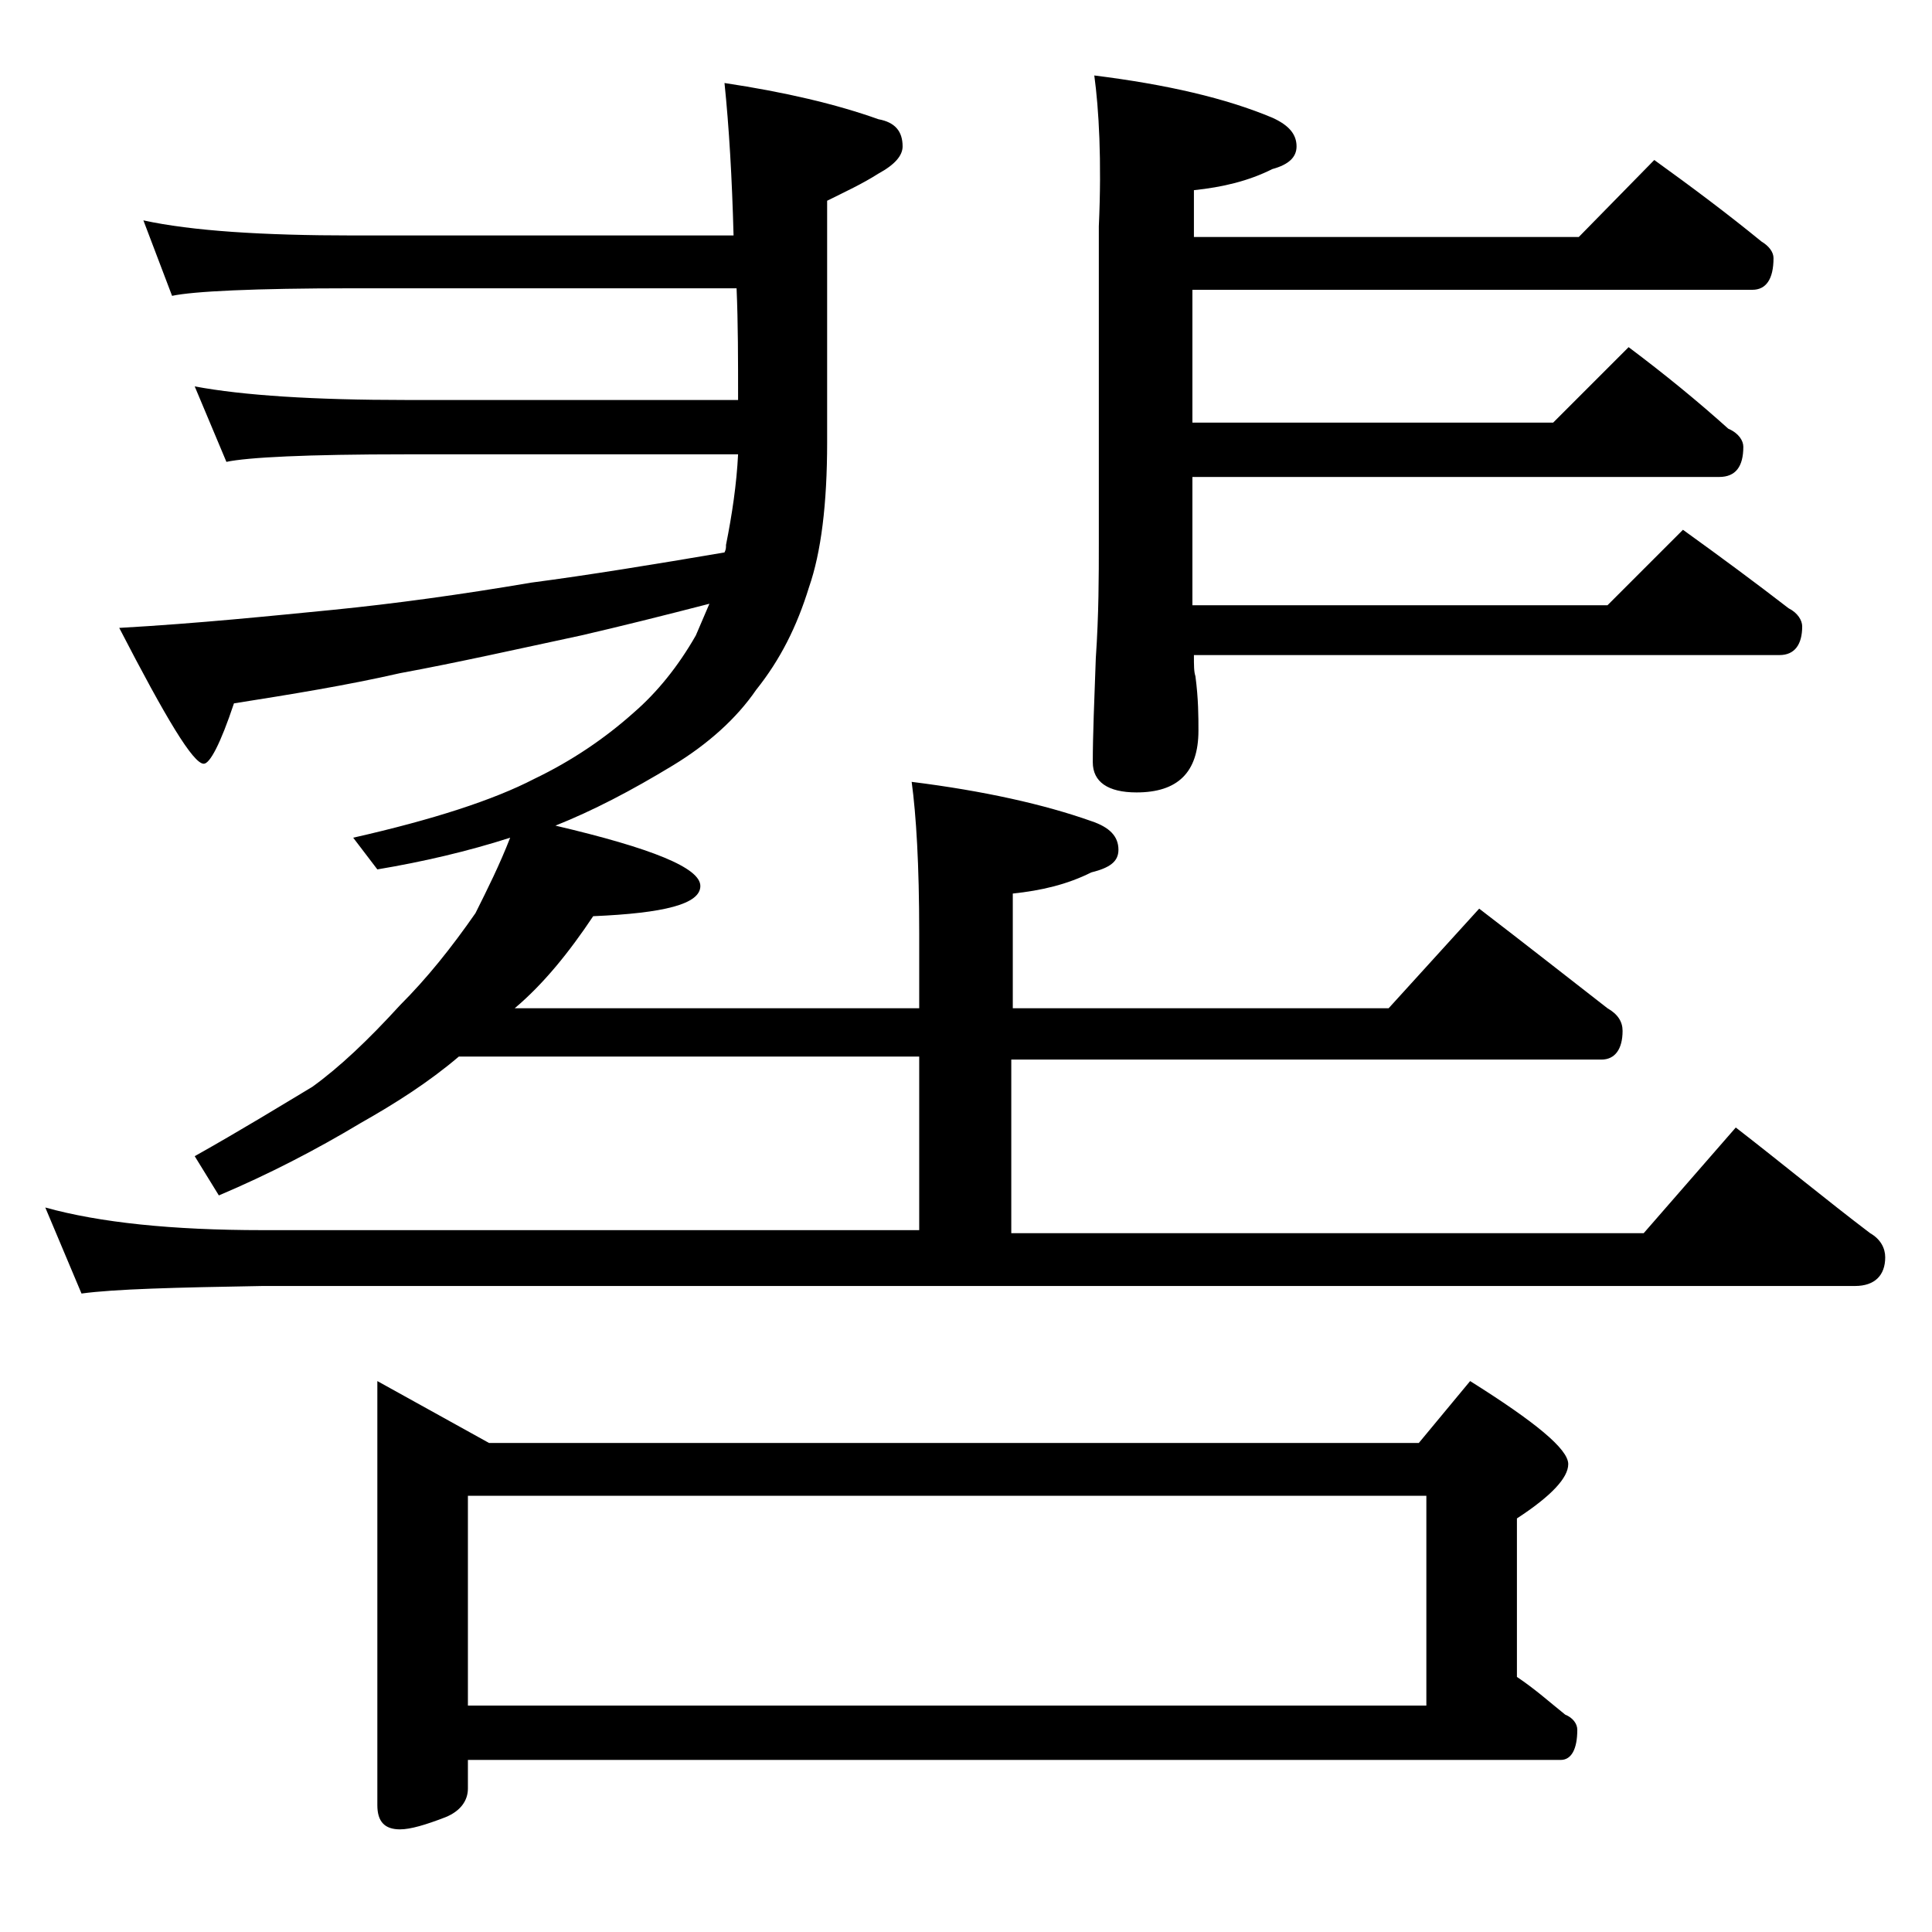 <?xml version="1.0" encoding="utf-8"?>
<!-- Generator: Adobe Illustrator 18.0.0, SVG Export Plug-In . SVG Version: 6.00 Build 0)  -->
<!DOCTYPE svg PUBLIC "-//W3C//DTD SVG 1.1//EN" "http://www.w3.org/Graphics/SVG/1.1/DTD/svg11.dtd">
<svg version="1.1" id="Layer_1" xmlns="http://www.w3.org/2000/svg" xmlns:xlink="http://www.w3.org/1999/xlink" x="0px" y="0px"
	 viewBox="0 0 128 128" enable-background="new 0 0 128 128" xml:space="preserve">
<path d="M33.8,55.5c-2.8,0.9-5.8,1.6-8.8,2.1l-1.6-2.1c5.3-1.2,9.3-2.5,12-3.9c2.5-1.2,4.7-2.7,6.6-4.4c1.5-1.3,2.9-3,4.1-5.1
	c0.3-0.7,0.6-1.4,0.9-2.1c-3.1,0.8-5.9,1.5-8.5,2.1c-4.2,0.9-8.2,1.8-12,2.5c-3.5,0.8-7.2,1.4-11,2c-0.9,2.7-1.6,4-2,4
	c-0.7,0-2.5-3-5.6-9c5.3-0.3,10.1-0.8,14.2-1.2c4-0.4,8.4-1,13.1-1.8c3.8-0.5,8.1-1.2,12.8-2c0.1-0.2,0.1-0.3,0.1-0.5
	c0.4-2,0.7-4,0.8-6h-22c-6.6,0-10.5,0.2-11.9,0.5l-2.1-5c3.2,0.6,7.9,0.9,14,0.9h22c0-2.7,0-5.1-0.1-7.4H23.4
	c-6.6,0-10.6,0.2-12,0.5l-1.9-5c3.2,0.7,7.9,1,13.9,1h25.2c-0.1-3.8-0.3-7.2-0.6-10.1c4,0.6,7.4,1.4,10.2,2.4
	c1.1,0.2,1.6,0.8,1.6,1.8c0,0.6-0.5,1.2-1.6,1.8c-1.1,0.7-2.2,1.2-3.4,1.8v16c0,4.1-0.4,7.3-1.2,9.6c-0.8,2.6-1.9,4.8-3.5,6.8
	c-1.3,1.9-3.2,3.6-5.5,5c-2.8,1.7-5.3,3-7.8,4c6.4,1.5,9.6,2.8,9.6,4c0,1.2-2.4,1.8-7.1,2c-1.6,2.4-3.3,4.5-5.2,6.1h26.8v-5
	c0-4.5-0.2-7.8-0.5-10c4.8,0.6,8.8,1.5,11.9,2.6c1.2,0.4,1.8,1,1.8,1.9c0,0.8-0.6,1.2-1.8,1.5c-1.6,0.8-3.3,1.2-5.2,1.4v7.6h24.9
	l6-6.6c3,2.3,5.8,4.5,8.5,6.6c0.7,0.4,1,0.9,1,1.5c0,1.2-0.5,1.9-1.4,1.9H67v11.5h41.9l6.1-7c3.1,2.4,6,4.8,8.9,7c0.7,0.4,1,1,1,1.6
	c0,1.2-0.7,1.9-2,1.9H17.4c-5.8,0.1-9.8,0.2-12,0.5L3,80c3.6,1,8.4,1.5,14.4,1.5h43.5V70H30.4c-2,1.7-4.2,3.1-6.5,4.4
	c-3,1.8-6.1,3.4-9.4,4.8l-1.6-2.6c3.2-1.8,5.8-3.4,7.8-4.6c1.8-1.3,3.7-3.1,5.8-5.4c1.8-1.8,3.4-3.8,5-6.1
	C32.3,58.9,33.1,57.3,33.8,55.5z M25,91.5l7.4,4.1H94l3.4-4.1c4.3,2.7,6.5,4.5,6.5,5.5c0,0.9-1.1,2.1-3.4,3.6v10.5
	c1.2,0.8,2.2,1.7,3.2,2.5c0.5,0.2,0.8,0.6,0.8,1c0,1.3-0.4,2-1.1,2H31v1.9c0,0.8-0.5,1.5-1.5,1.9c-1.3,0.5-2.3,0.8-3,0.8
	c-1,0-1.5-0.5-1.5-1.6V91.5z M31,113h63.5V99.1H31V113z M72.5,5c4.8,0.6,8.7,1.5,11.8,2.8c1.1,0.5,1.6,1.1,1.6,1.9
	c0,0.7-0.5,1.2-1.6,1.5c-1.6,0.8-3.3,1.2-5.2,1.4v3.1h25.5l5-5.1c2.5,1.8,4.9,3.6,7.1,5.4c0.5,0.3,0.8,0.7,0.8,1.1
	c0,1.4-0.5,2.1-1.4,2.1H79V28h23.9l5-5c2.4,1.8,4.6,3.6,6.6,5.4c0.7,0.3,1,0.8,1,1.2c0,1.3-0.5,2-1.6,2H79v8.5h27.5l5-5
	c2.5,1.8,4.8,3.5,7,5.2c0.6,0.3,0.9,0.8,0.9,1.2c0,1.2-0.5,1.9-1.5,1.9H79.1c0,0.7,0,1.1,0.1,1.4c0.2,1.5,0.2,2.7,0.2,3.6
	c0,2.8-1.4,4.1-4.1,4.1c-1.9,0-2.9-0.7-2.9-2c0-1.8,0.1-4.1,0.2-6.9c0.2-2.9,0.2-5.5,0.2-7.6v-21C73,10.6,72.8,7.2,72.5,5z"/>
</svg>

